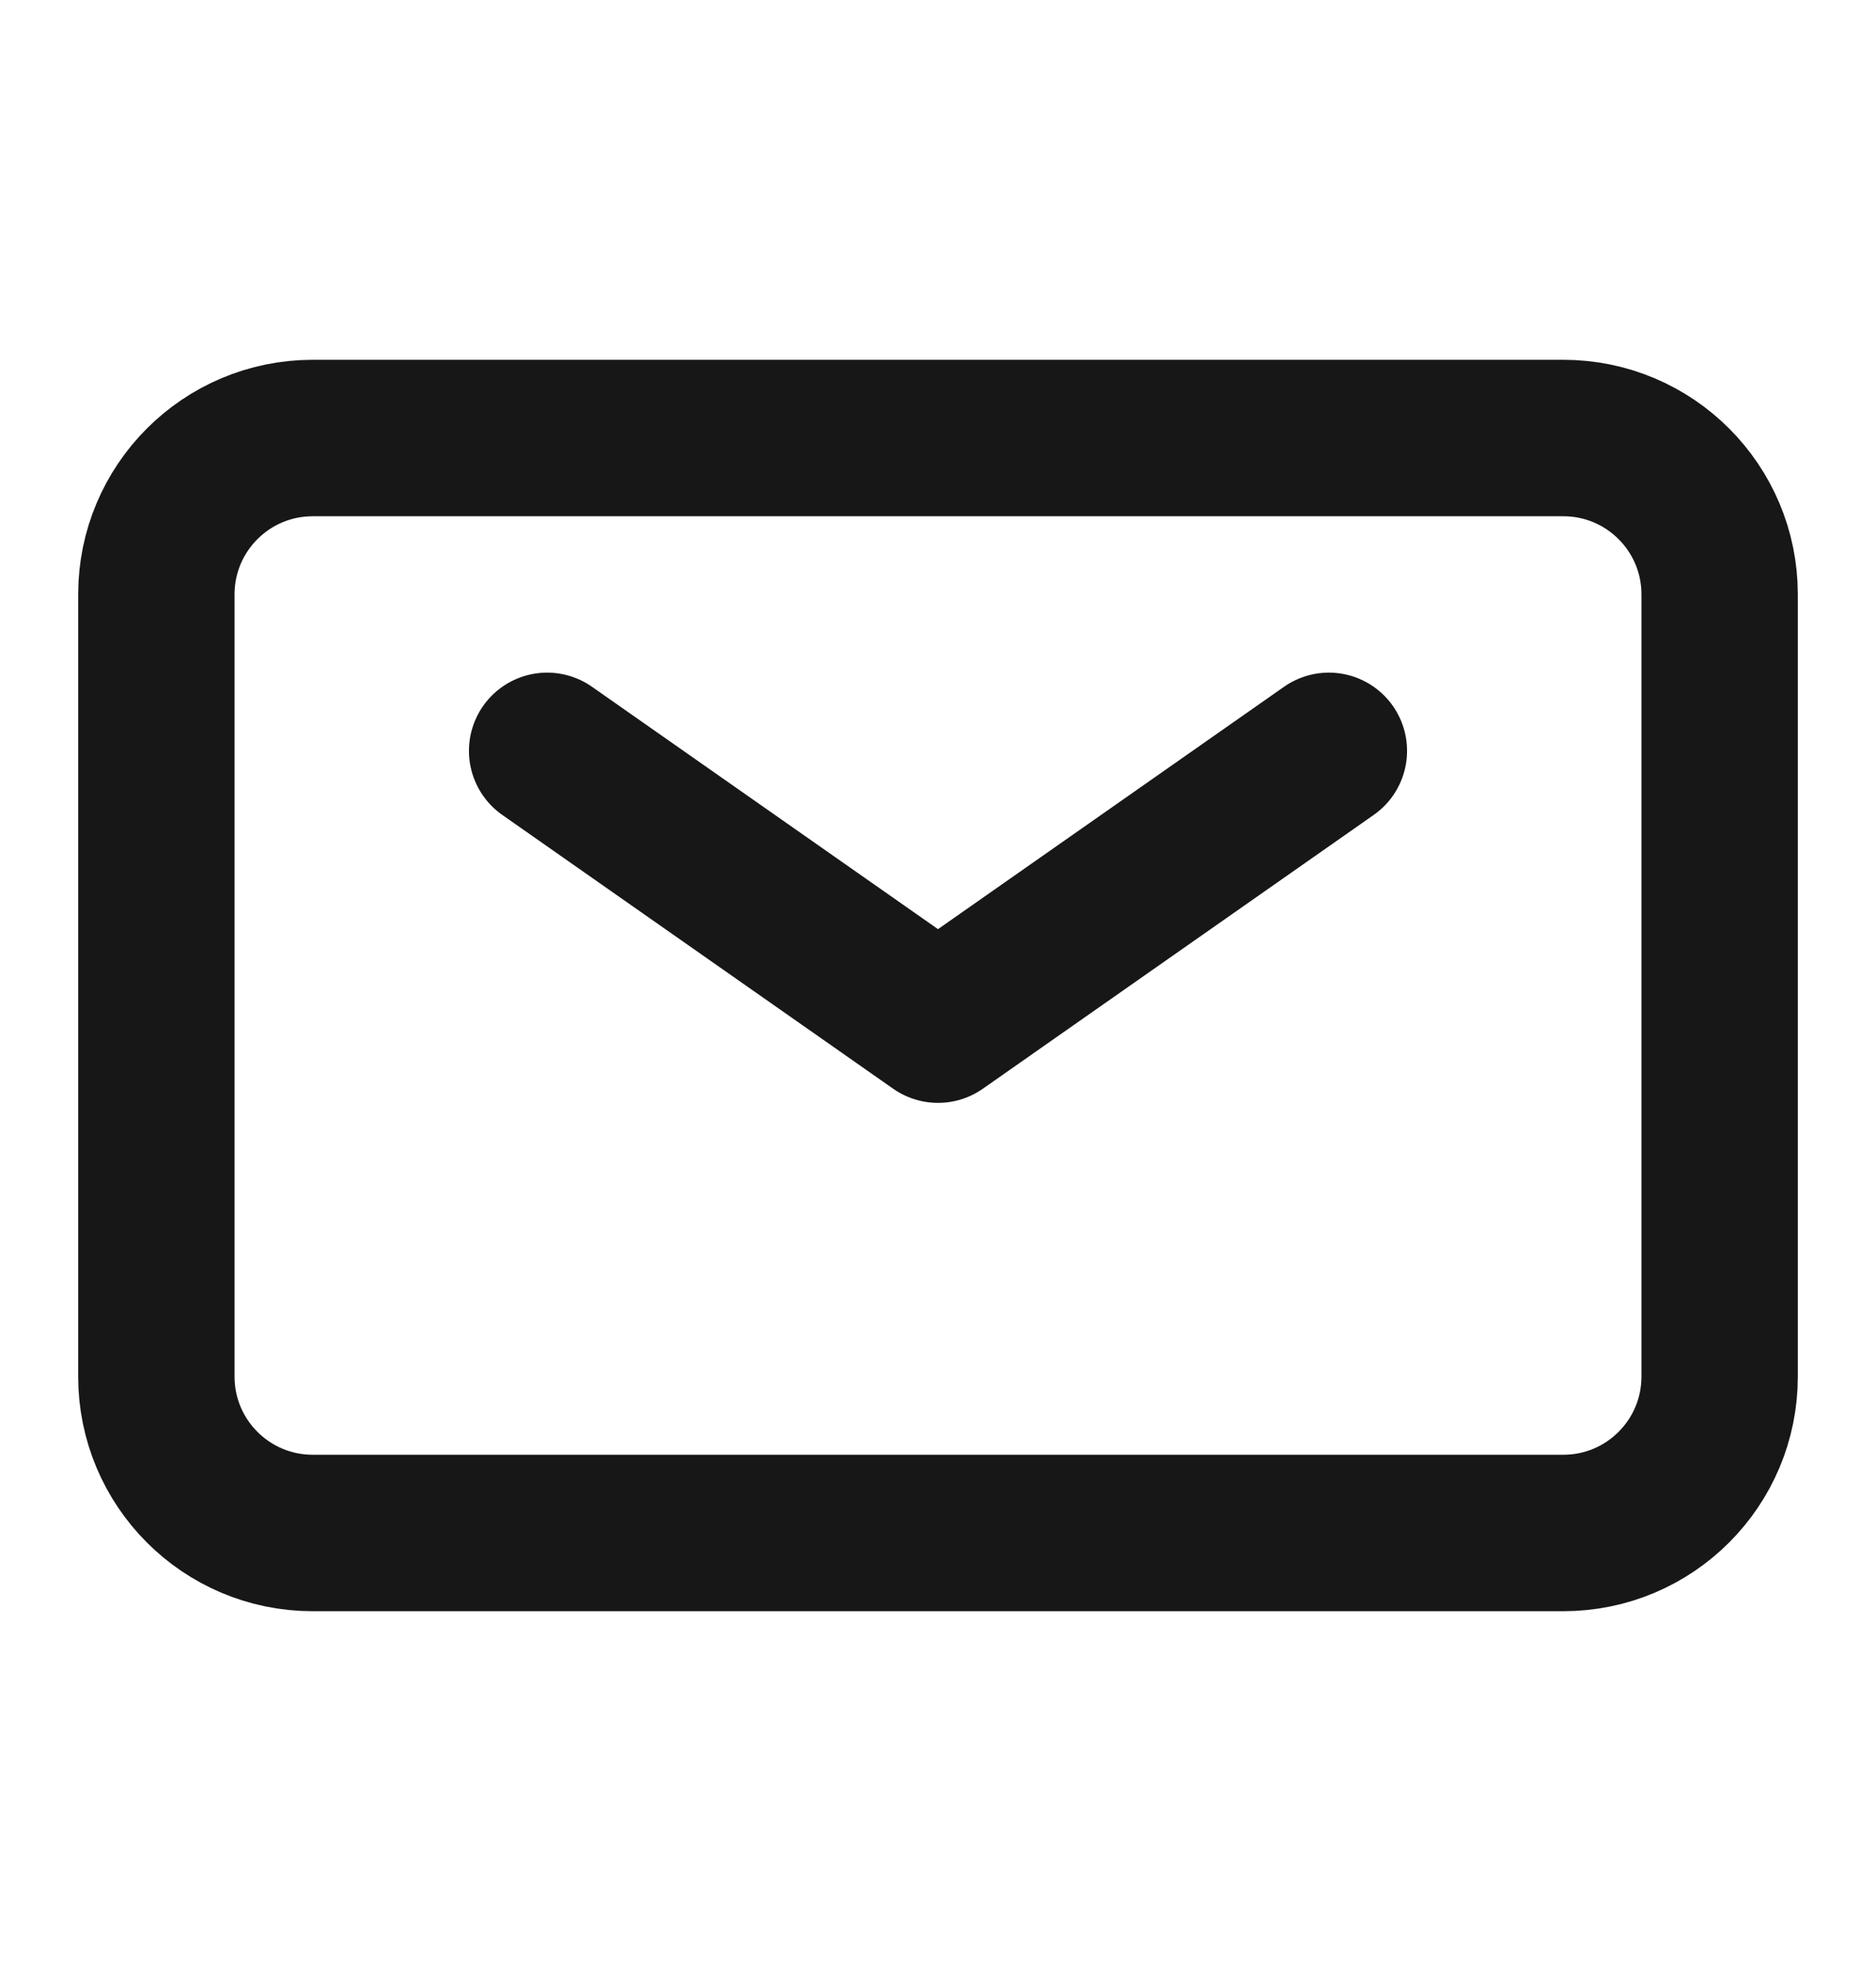 <?xml version="1.0" encoding="utf-8"?>
<svg xmlns="http://www.w3.org/2000/svg" fill="none" height="21" viewBox="0 0 20 21" width="20">
<path d="M5.833 8L10 10.917L14.167 8" stroke="#171717" stroke-linecap="round" stroke-linejoin="round" stroke-width="1.667"/>
<path d="M1.667 14.667V6.333C1.667 5.413 2.413 4.667 3.333 4.667H16.667C17.587 4.667 18.333 5.413 18.333 6.333V14.667C18.333 15.587 17.587 16.333 16.667 16.333H3.333C2.413 16.333 1.667 15.587 1.667 14.667Z" stroke="#171717" stroke-width="1.667"/>
</svg>